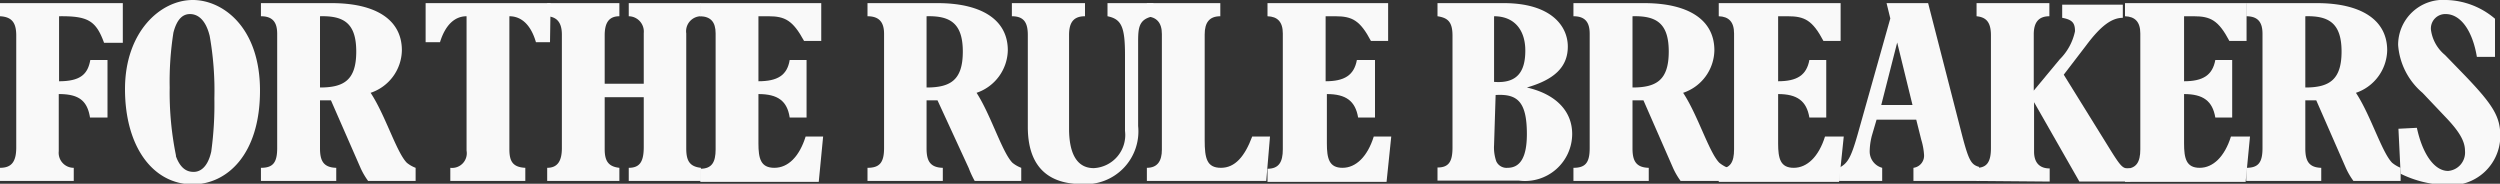 <svg viewBox="0 0 80 5.88" xmlns="http://www.w3.org/2000/svg"><rect x="0" y="0" width="80" height="5.88" fill="#333333" stroke="none"/><defs><style>.a{fill:#f9f9f9;}</style></defs><path transform="translate(0 -36.32)" d="M3.93,36.42v1.27h-.6c-.26-.72-.53-.86-1.44-.85v2.08c.7,0,.92-.24,1-.68h.55v1.84H2.88c-.09-.56-.38-.75-1-.75v1.83a.48.48,0,0,0,.48.53v.42H0v-.42c.35,0,.52-.17.52-.65V37.46c0-.39-.12-.6-.52-.62v-.42Z" class="a"></path><path transform="translate(0 -36.32)" d="M6.17,36.32c.94,0,2.15.85,2.15,2.9s-1.06,3-2.16,3C4.88,42.21,4,41,4,39.17S5.13,36.32,6.17,36.32Zm-.54,5c.17.47.43.5.57.5s.43-.07.56-.65a11.07,11.07,0,0,0,.1-1.7,10,10,0,0,0-.15-2c-.14-.57-.42-.7-.63-.7s-.41.13-.53.59a10.07,10.07,0,0,0-.12,1.76A10.07,10.07,0,0,0,5.63,41.29Z" class="a"></path><path transform="translate(0 -36.32)" d="M8.35,42.11v-.42c.38,0,.52-.16.52-.63V37.4c0-.35-.13-.56-.52-.56v-.42h2.26c1.4,0,2.25.52,2.25,1.51a1.46,1.46,0,0,1-1,1.36c.47.71.83,1.91,1.16,2.24a1,1,0,0,0,.28.16v.42H11.78a2.27,2.27,0,0,1-.24-.41l-.95-2.17h-.35v1.54c0,.38.1.61.52.62v.42Zm1.89-5.27v2.28c.77,0,1.16-.24,1.16-1.15S11,36.82,10.24,36.84Z" class="a"></path><path transform="translate(0 -36.32)" d="M17.6,37.67h-.45c-.16-.55-.46-.83-.85-.83v4.25c0,.37.09.58.51.6v.42h-2.4v-.42a.47.47,0,0,0,.52-.55v-4.3c-.38,0-.68.28-.85.83h-.46V36.42h4Z" class="a"></path><path transform="translate(0 -36.32)" d="M19.35,41.09c0,.36.1.56.47.6v.42H17.51v-.42c.34,0,.47-.23.47-.63V37.43c0-.38-.15-.57-.47-.59v-.42h2.31v.42c-.35,0-.47.23-.47.61V39H20.6V37.38a.49.49,0,0,0-.48-.54v-.42h2.31v.42a.48.48,0,0,0-.47.55v3.68c0,.37.09.58.47.62v.42H20.12v-.42c.37,0,.48-.22.48-.67V39.43H19.35Z" class="a"></path><path transform="translate(0 -36.32)" d="M26.28,36.42v1.21h-.55c-.36-.66-.61-.79-1.14-.79h-.32v2.08c.61,0,.92-.19,1-.68h.54v1.84h-.54c-.08-.53-.38-.75-1-.75v1.58c0,.48.07.78.51.78s.8-.36,1-1h.56l-.14,1.45H22.41v-.42c.37,0,.49-.21.49-.62V37.39c0-.37-.16-.54-.49-.55v-.42Z" class="a"></path><path transform="translate(0 -36.32)" d="M27.76,42.11v-.42c.38,0,.53-.16.53-.63V37.4c0-.35-.14-.56-.53-.56v-.42H30c1.39,0,2.25.52,2.25,1.51a1.47,1.47,0,0,1-1,1.36c.46.71.82,1.91,1.15,2.24a1,1,0,0,0,.28.16v.42H31.19A3.08,3.08,0,0,1,31,41.7L30,39.53h-.35v1.54c0,.38.1.61.52.62v.42Zm1.89-5.27v2.28c.77,0,1.16-.24,1.16-1.15S30.4,36.82,29.65,36.84Z" class="a"></path><path transform="translate(0 -36.32)" d="M34.72,36.42v.42c-.36,0-.51.19-.51.6v3c0,.74.22,1.26.79,1.26a1.06,1.06,0,0,0,1-1.19V38.07c0-.9-.12-1.14-.56-1.23v-.42h1.47v.42c-.48.09-.49.38-.49.85v2.66a1.69,1.69,0,0,1-1.8,1.86c-.79,0-1.73-.3-1.73-1.83V37.44c0-.39-.12-.6-.51-.6v-.42Z" class="a"></path><path transform="translate(0 -36.32)" d="M40.52,42.11H36.7v-.42c.34,0,.48-.22.48-.58v-3.7c0-.38-.18-.54-.48-.57v-.42h2.35v.42c-.35,0-.5.2-.5.58v3.39c0,.58.07.88.52.88s.76-.36,1-1h.57Z" class="a"></path><path transform="translate(0 -36.32)" d="M44.42,36.42v1.21h-.55c-.35-.66-.6-.79-1.14-.79h-.31v2.08c.6,0,.91-.19,1-.68H44v1.84h-.54c-.09-.53-.39-.75-1-.75v1.58c0,.48.07.78.5.78s.8-.36,1-1h.56l-.15,1.45H40.56v-.42c.36,0,.49-.21.49-.62V37.39c0-.37-.17-.54-.49-.55v-.42Z" class="a"></path><path transform="translate(0 -36.32)" d="M48.12,36.42c1.51,0,2.05.73,2.05,1.39s-.44,1.06-1.31,1.31h0c.92.21,1.45.75,1.45,1.49a1.51,1.51,0,0,1-1.7,1.49H46v-.42c.37,0,.48-.2.48-.64V37.46c0-.44-.15-.57-.48-.62v-.42Zm-.31.42v2.1c.75.06,1-.34,1-1S48.46,36.84,47.81,36.84Zm0,4.12a1.34,1.34,0,0,0,.07.52.36.36,0,0,0,.36.21c.42,0,.62-.36.62-1.08,0-1.06-.32-1.29-1-1.25Z" class="a"></path><path transform="translate(0 -36.32)" d="M50.35,42.11v-.42c.38,0,.52-.16.52-.63V37.4c0-.35-.13-.56-.52-.56v-.42h2.26c1.4,0,2.25.52,2.25,1.51a1.46,1.46,0,0,1-1,1.36c.47.71.83,1.91,1.16,2.24a1.07,1.07,0,0,0,.27.16v.42H53.78a2.27,2.27,0,0,1-.24-.41l-.95-2.17h-.35v1.54c0,.38.1.61.52.62v.42Zm1.89-5.27v2.28c.77,0,1.16-.24,1.16-1.15S53,36.82,52.24,36.84Z" class="a"></path><path transform="translate(0 -36.32)" d="M58.9,36.42v1.21h-.55c-.35-.66-.6-.79-1.14-.79H56.9v2.08c.6,0,.91-.19,1-.68h.54v1.84H57.9c-.09-.53-.39-.75-1-.75v1.58c0,.48.07.78.5.78s.8-.36,1-1H59l-.15,1.45H55v-.42c.37,0,.49-.21.49-.62V37.39c0-.37-.17-.54-.49-.55v-.42Z" class="a"></path><path transform="translate(0 -36.32)" d="M63.34,42.11H61.23v-.42a.39.39,0,0,0,.34-.41,2.1,2.1,0,0,0-.09-.49l-.16-.64H60.05l-.15.51a2.11,2.11,0,0,0-.07.5.54.54,0,0,0,.4.53v.42H58.85v-.42c.29-.15.39-.33.64-1.23l1-3.55-.12-.49h1.33l1.09,4.24c.21.8.29.93.54,1Zm-2.63-4.43h0l-.51,2h1Z" class="a"></path><path transform="translate(0 -36.32)" d="M63.25,42.11v-.42c.33,0,.46-.19.46-.63V37.45c0-.43-.16-.58-.46-.61v-.42h2.33v.42c-.33,0-.5.18-.5.58v1.8h0l.83-1a1.78,1.78,0,0,0,.49-.9c0-.26-.08-.37-.41-.43v-.42h1.94v.42c-.35,0-.7.25-1.17.88l-.72.94L67.46,41c.45.73.47.71.71.71v.42H66.54l-1.45-2.54h0v1.58c0,.37.19.54.5.54v.42Z" class="a"></path><path transform="translate(0 -36.32)" d="M71.89,36.42v1.21h-.55c-.35-.66-.6-.79-1.14-.79h-.31v2.08c.6,0,.91-.19,1-.68h.54v1.84h-.54c-.09-.53-.39-.75-1-.75v1.58c0,.48.07.78.5.78s.8-.36,1-1H72l-.14,1.45H68v-.42c.36,0,.49-.21.49-.62V37.39c0-.37-.17-.54-.49-.55v-.42Z" class="a"></path><path transform="translate(0 -36.32)" d="M71.88,42.11v-.42c.38,0,.52-.16.52-.63V37.4c0-.35-.13-.56-.52-.56v-.42h2.26c1.39,0,2.25.52,2.25,1.51a1.47,1.47,0,0,1-1,1.36c.47.71.83,1.91,1.16,2.24a1.07,1.07,0,0,0,.27.16v.42H75.31a2.27,2.27,0,0,1-.24-.41l-.95-2.17h-.35v1.54c0,.38.1.61.51.62v.42Zm1.89-5.27v2.28c.76,0,1.16-.24,1.16-1.15S74.52,36.82,73.77,36.84Z" class="a"></path><path transform="translate(0 -36.32)" d="M77.34,40.41c.18.84.56,1.38,1,1.38a.59.59,0,0,0,.54-.64c0-.31-.18-.62-.62-1.08l-.74-.78a2.22,2.22,0,0,1-.78-1.53,1.44,1.44,0,0,1,1.55-1.44,2.49,2.49,0,0,1,1.55.6v1.22h-.58v0c-.14-.84-.52-1.37-1-1.37a.46.46,0,0,0-.47.5,1.26,1.26,0,0,0,.45.81l.65.67c.9.94,1.12,1.31,1.12,1.93a1.58,1.58,0,0,1-1.72,1.56,3.49,3.49,0,0,1-1.47-.36l-.07-1.44Z" class="a"></path></svg>